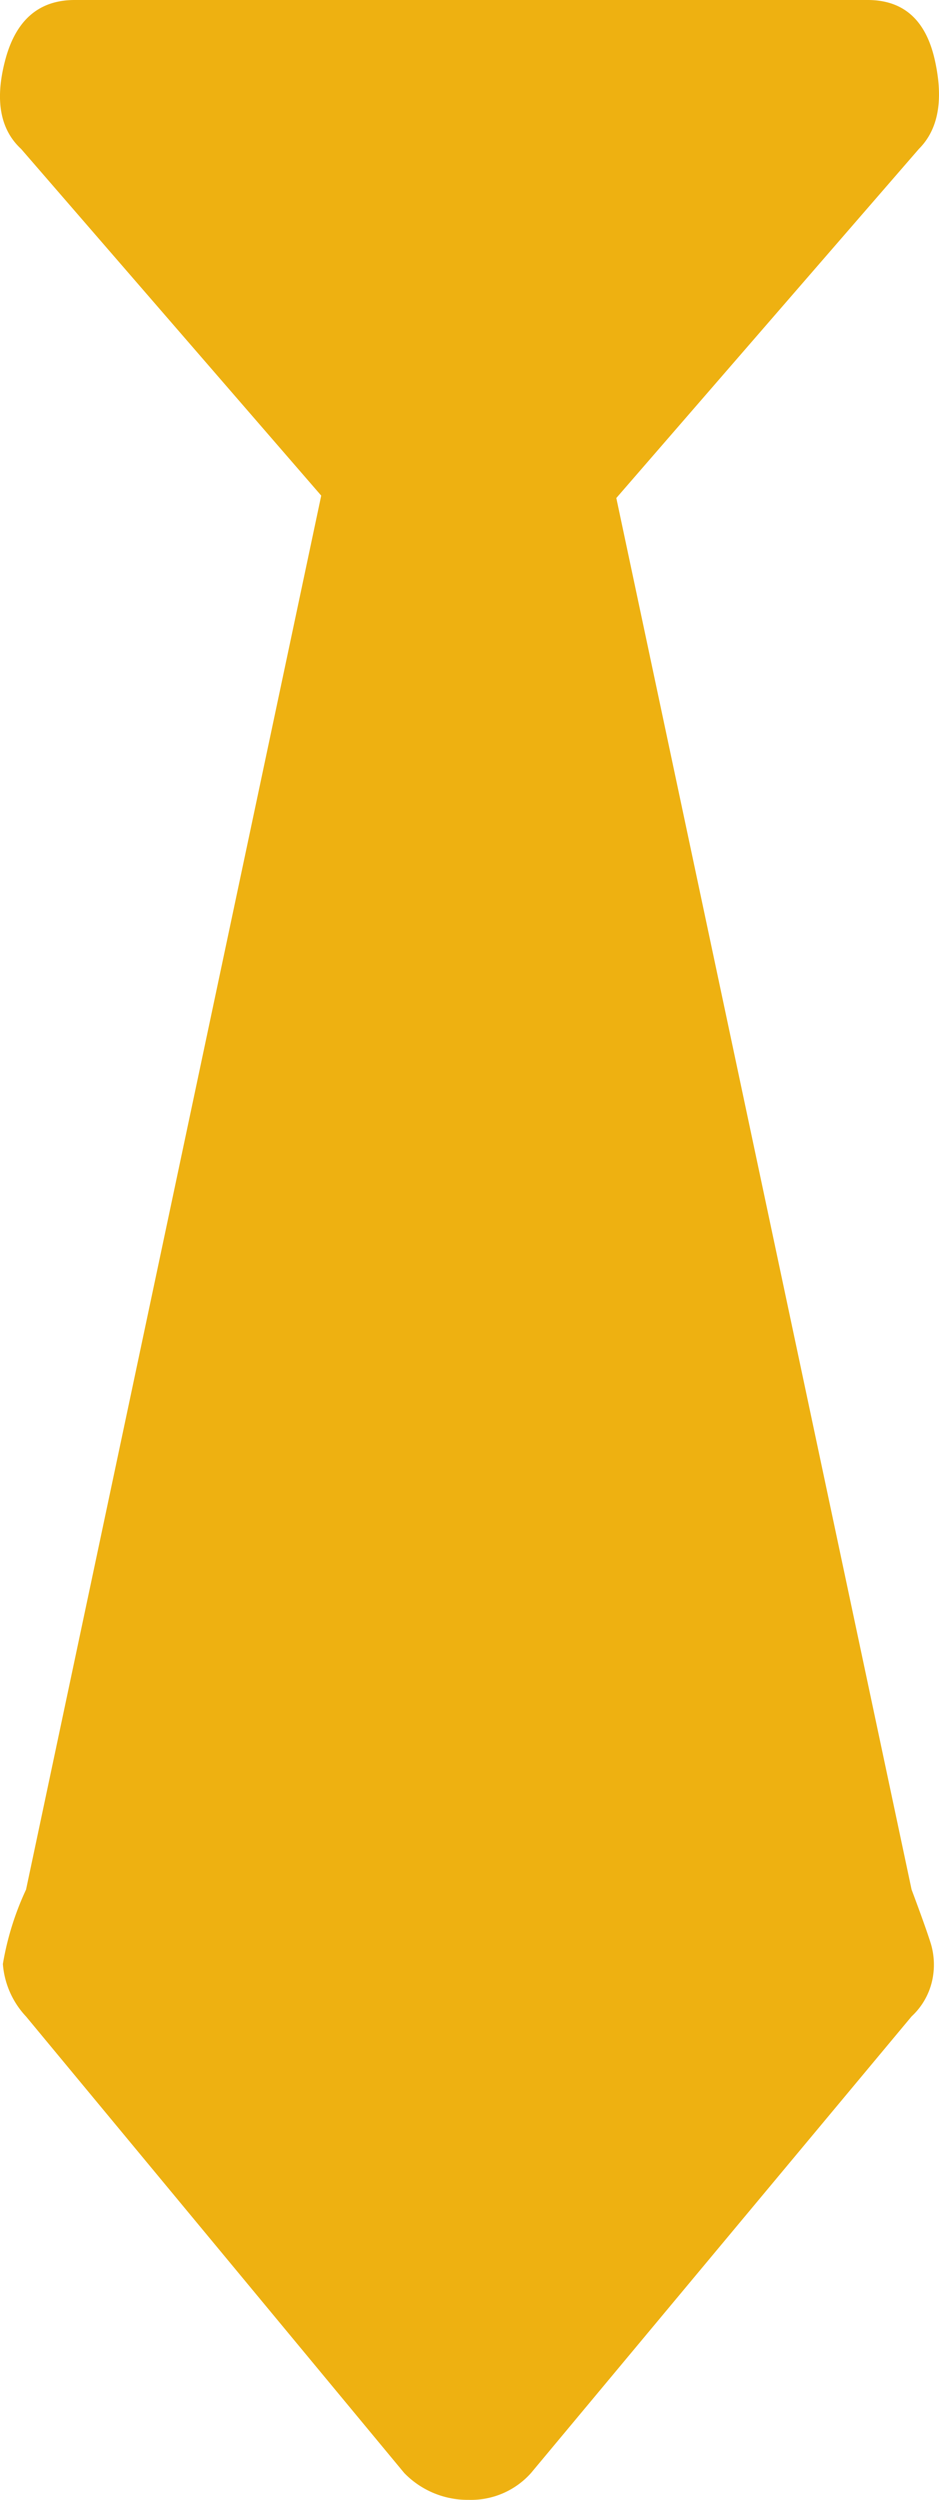 <svg xmlns="http://www.w3.org/2000/svg" width="39.899" height="106.143" viewBox="0 0 39.899 106.143"><path id="business" d="M39.056,6.324,26.2,21.146,38.746,80.229q.622,1.66.829,2.332a3.139,3.139,0,0,1,.053,1.5,2.943,2.943,0,0,1-.882,1.554L22.577,105a3.414,3.414,0,0,1-2.642,1.141A3.752,3.752,0,0,1,17.187,105L1.119,85.619A3.659,3.659,0,0,1,.134,83.39a12.258,12.258,0,0,1,.985-3.161L13.661,21.043.909,6.324Q-.438,5.08.237,2.539T3.191,0H36.88q2.279,0,2.851,2.539T39.056,6.324Z" transform="translate(-0.012)" fill="#eeb111"></path></svg>